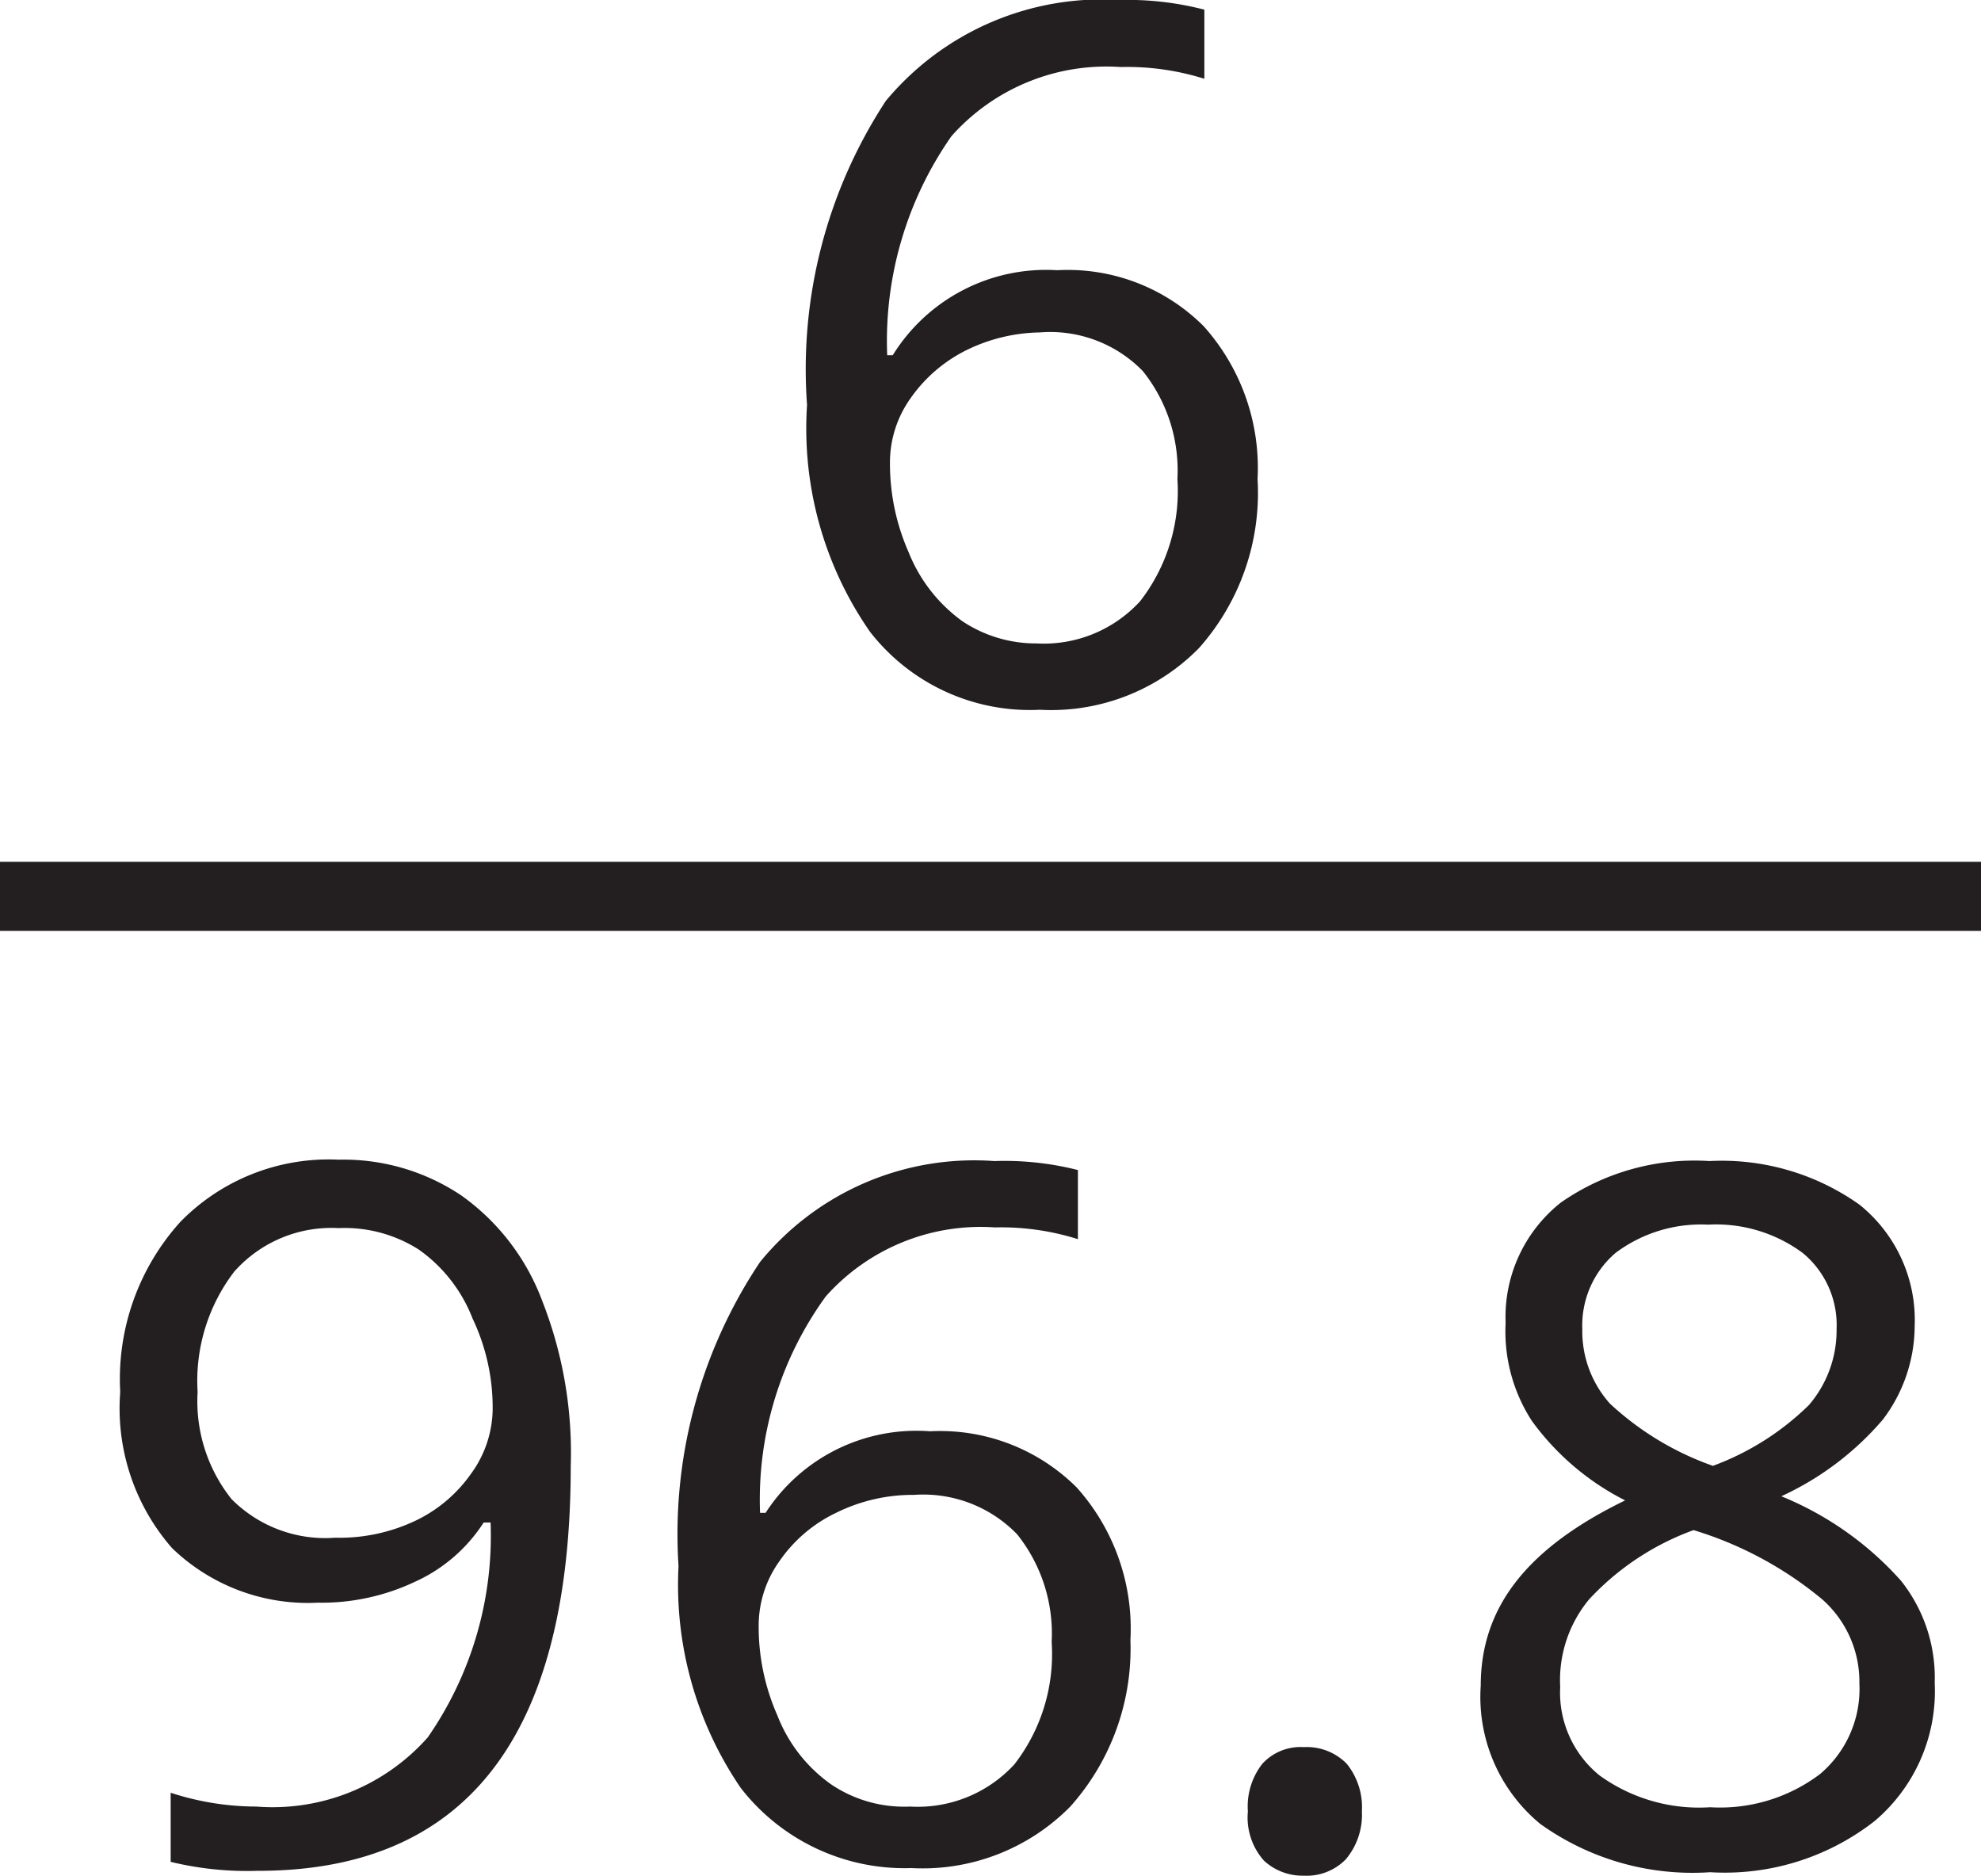 <svg xmlns="http://www.w3.org/2000/svg" viewBox="0 0 28.67 27.14"><defs><style>.cls-1{fill:#231f20;}.cls-2{fill:none;stroke:#231f20;stroke-miterlimit:10;}</style></defs><title>Asset 21</title><g id="Layer_2" data-name="Layer 2"><g id="Layer_2-2" data-name="Layer 2"><path class="cls-1" d="M11.68,7.72a7.08,7.08,0,0,1,1.14-4.4,4.07,4.07,0,0,1,3.39-1.46A4.4,4.4,0,0,1,17.43,2V3a3.72,3.72,0,0,0-1.21-.17,3,3,0,0,0-2.45,1A5.17,5.17,0,0,0,12.84,7h.08A2.61,2.61,0,0,1,15.3,5.77a2.78,2.78,0,0,1,2.12.81,3.07,3.07,0,0,1,.78,2.21,3.38,3.38,0,0,1-.85,2.45,3,3,0,0,1-2.3.89A2.93,2.93,0,0,1,12.59,11,5.15,5.15,0,0,1,11.68,7.72ZM15,11.17a1.89,1.89,0,0,0,1.5-.61,2.6,2.6,0,0,0,.54-1.77,2.3,2.3,0,0,0-.5-1.56,1.87,1.87,0,0,0-1.49-.56A2.5,2.5,0,0,0,14,6.92a2.15,2.15,0,0,0-.82.7,1.6,1.6,0,0,0-.3.92,3.17,3.17,0,0,0,.27,1.31,2.26,2.26,0,0,0,.78,1A1.92,1.92,0,0,0,15,11.17Z" transform="translate(0 -1.86)"/><path class="cls-1" d="M8.26,23.07q0,5.87-4.54,5.86a4.69,4.69,0,0,1-1.25-.13v-1A4,4,0,0,0,3.71,28a3,3,0,0,0,2.48-1,5.11,5.11,0,0,0,.91-3.11H7a2.32,2.32,0,0,1-1,.86,3.16,3.16,0,0,1-1.4.3,2.83,2.83,0,0,1-2.11-.79A3.07,3.07,0,0,1,1.74,22a3.39,3.39,0,0,1,.87-2.46,3,3,0,0,1,2.29-.9,3.06,3.06,0,0,1,1.78.52,3.28,3.28,0,0,1,1.17,1.53A6,6,0,0,1,8.26,23.07ZM4.9,19.63a1.88,1.88,0,0,0-1.51.63A2.6,2.6,0,0,0,2.86,22a2.27,2.27,0,0,0,.49,1.55,1.91,1.91,0,0,0,1.5.56A2.57,2.57,0,0,0,6,23.87a2.07,2.07,0,0,0,.82-.69,1.61,1.61,0,0,0,.31-.92,3,3,0,0,0-.29-1.32,2.19,2.19,0,0,0-.78-1A2,2,0,0,0,4.9,19.63Z" transform="translate(0 -1.86)"/><path class="cls-1" d="M9.82,24.52A7.08,7.08,0,0,1,11,20.12a4,4,0,0,1,3.39-1.46,4.32,4.32,0,0,1,1.21.13v1a3.7,3.7,0,0,0-1.2-.17,3,3,0,0,0-2.45,1A5,5,0,0,0,11,23.75h.08a2.6,2.6,0,0,1,2.38-1.18,2.8,2.8,0,0,1,2.12.81,3.06,3.06,0,0,1,.78,2.21A3.43,3.43,0,0,1,15.49,28a3,3,0,0,1-2.3.89,3,3,0,0,1-2.47-1.16A5.21,5.21,0,0,1,9.82,24.52ZM13.17,28a1.9,1.9,0,0,0,1.51-.61,2.6,2.6,0,0,0,.54-1.77,2.3,2.3,0,0,0-.5-1.56,1.89,1.89,0,0,0-1.49-.57,2.5,2.5,0,0,0-1.13.26,2.08,2.08,0,0,0-.82.7,1.6,1.6,0,0,0-.3.92,3.17,3.17,0,0,0,.27,1.31,2.19,2.19,0,0,0,.78,1A1.89,1.89,0,0,0,13.17,28Z" transform="translate(0 -1.86)"/><path class="cls-1" d="M18.06,28.07a1,1,0,0,1,.21-.69.75.75,0,0,1,.6-.24.81.81,0,0,1,.62.24,1,1,0,0,1,.22.69,1,1,0,0,1-.23.69.79.79,0,0,1-.61.24.82.82,0,0,1-.58-.22A.94.94,0,0,1,18.06,28.07Z" transform="translate(0 -1.86)"/><path class="cls-1" d="M24.74,18.66a3.44,3.44,0,0,1,2.17.63,2.14,2.14,0,0,1,.8,1.76,2.25,2.25,0,0,1-.46,1.35,4.28,4.28,0,0,1-1.47,1.11,4.69,4.69,0,0,1,1.73,1.22A2.25,2.25,0,0,1,28,26.21a2.46,2.46,0,0,1-.87,2,3.52,3.52,0,0,1-2.38.74,3.78,3.78,0,0,1-2.46-.7,2.38,2.38,0,0,1-.86-2c0-1.15.69-2,2.09-2.68a3.77,3.77,0,0,1-1.35-1.15A2.38,2.38,0,0,1,21.79,21a2.11,2.11,0,0,1,.8-1.74A3.38,3.38,0,0,1,24.74,18.66Zm-2.16,7.61a1.54,1.54,0,0,0,.57,1.28,2.46,2.46,0,0,0,1.6.46,2.4,2.4,0,0,0,1.59-.48,1.61,1.61,0,0,0,.57-1.31A1.59,1.59,0,0,0,26.37,25a5.34,5.34,0,0,0-1.86-1A3.86,3.86,0,0,0,23,25,1.83,1.83,0,0,0,22.58,26.27Zm2.14-6.69a2.06,2.06,0,0,0-1.34.41,1.38,1.38,0,0,0-.48,1.1,1.57,1.57,0,0,0,.4,1.08,4.27,4.27,0,0,0,1.49.9,3.91,3.91,0,0,0,1.39-.88,1.66,1.66,0,0,0,.4-1.1,1.35,1.35,0,0,0-.49-1.1A2.11,2.11,0,0,0,24.72,19.58Z" transform="translate(0 -1.86)"/><line class="cls-2" y1="12.97" x2="28.67" y2="12.97"/></g></g></svg>